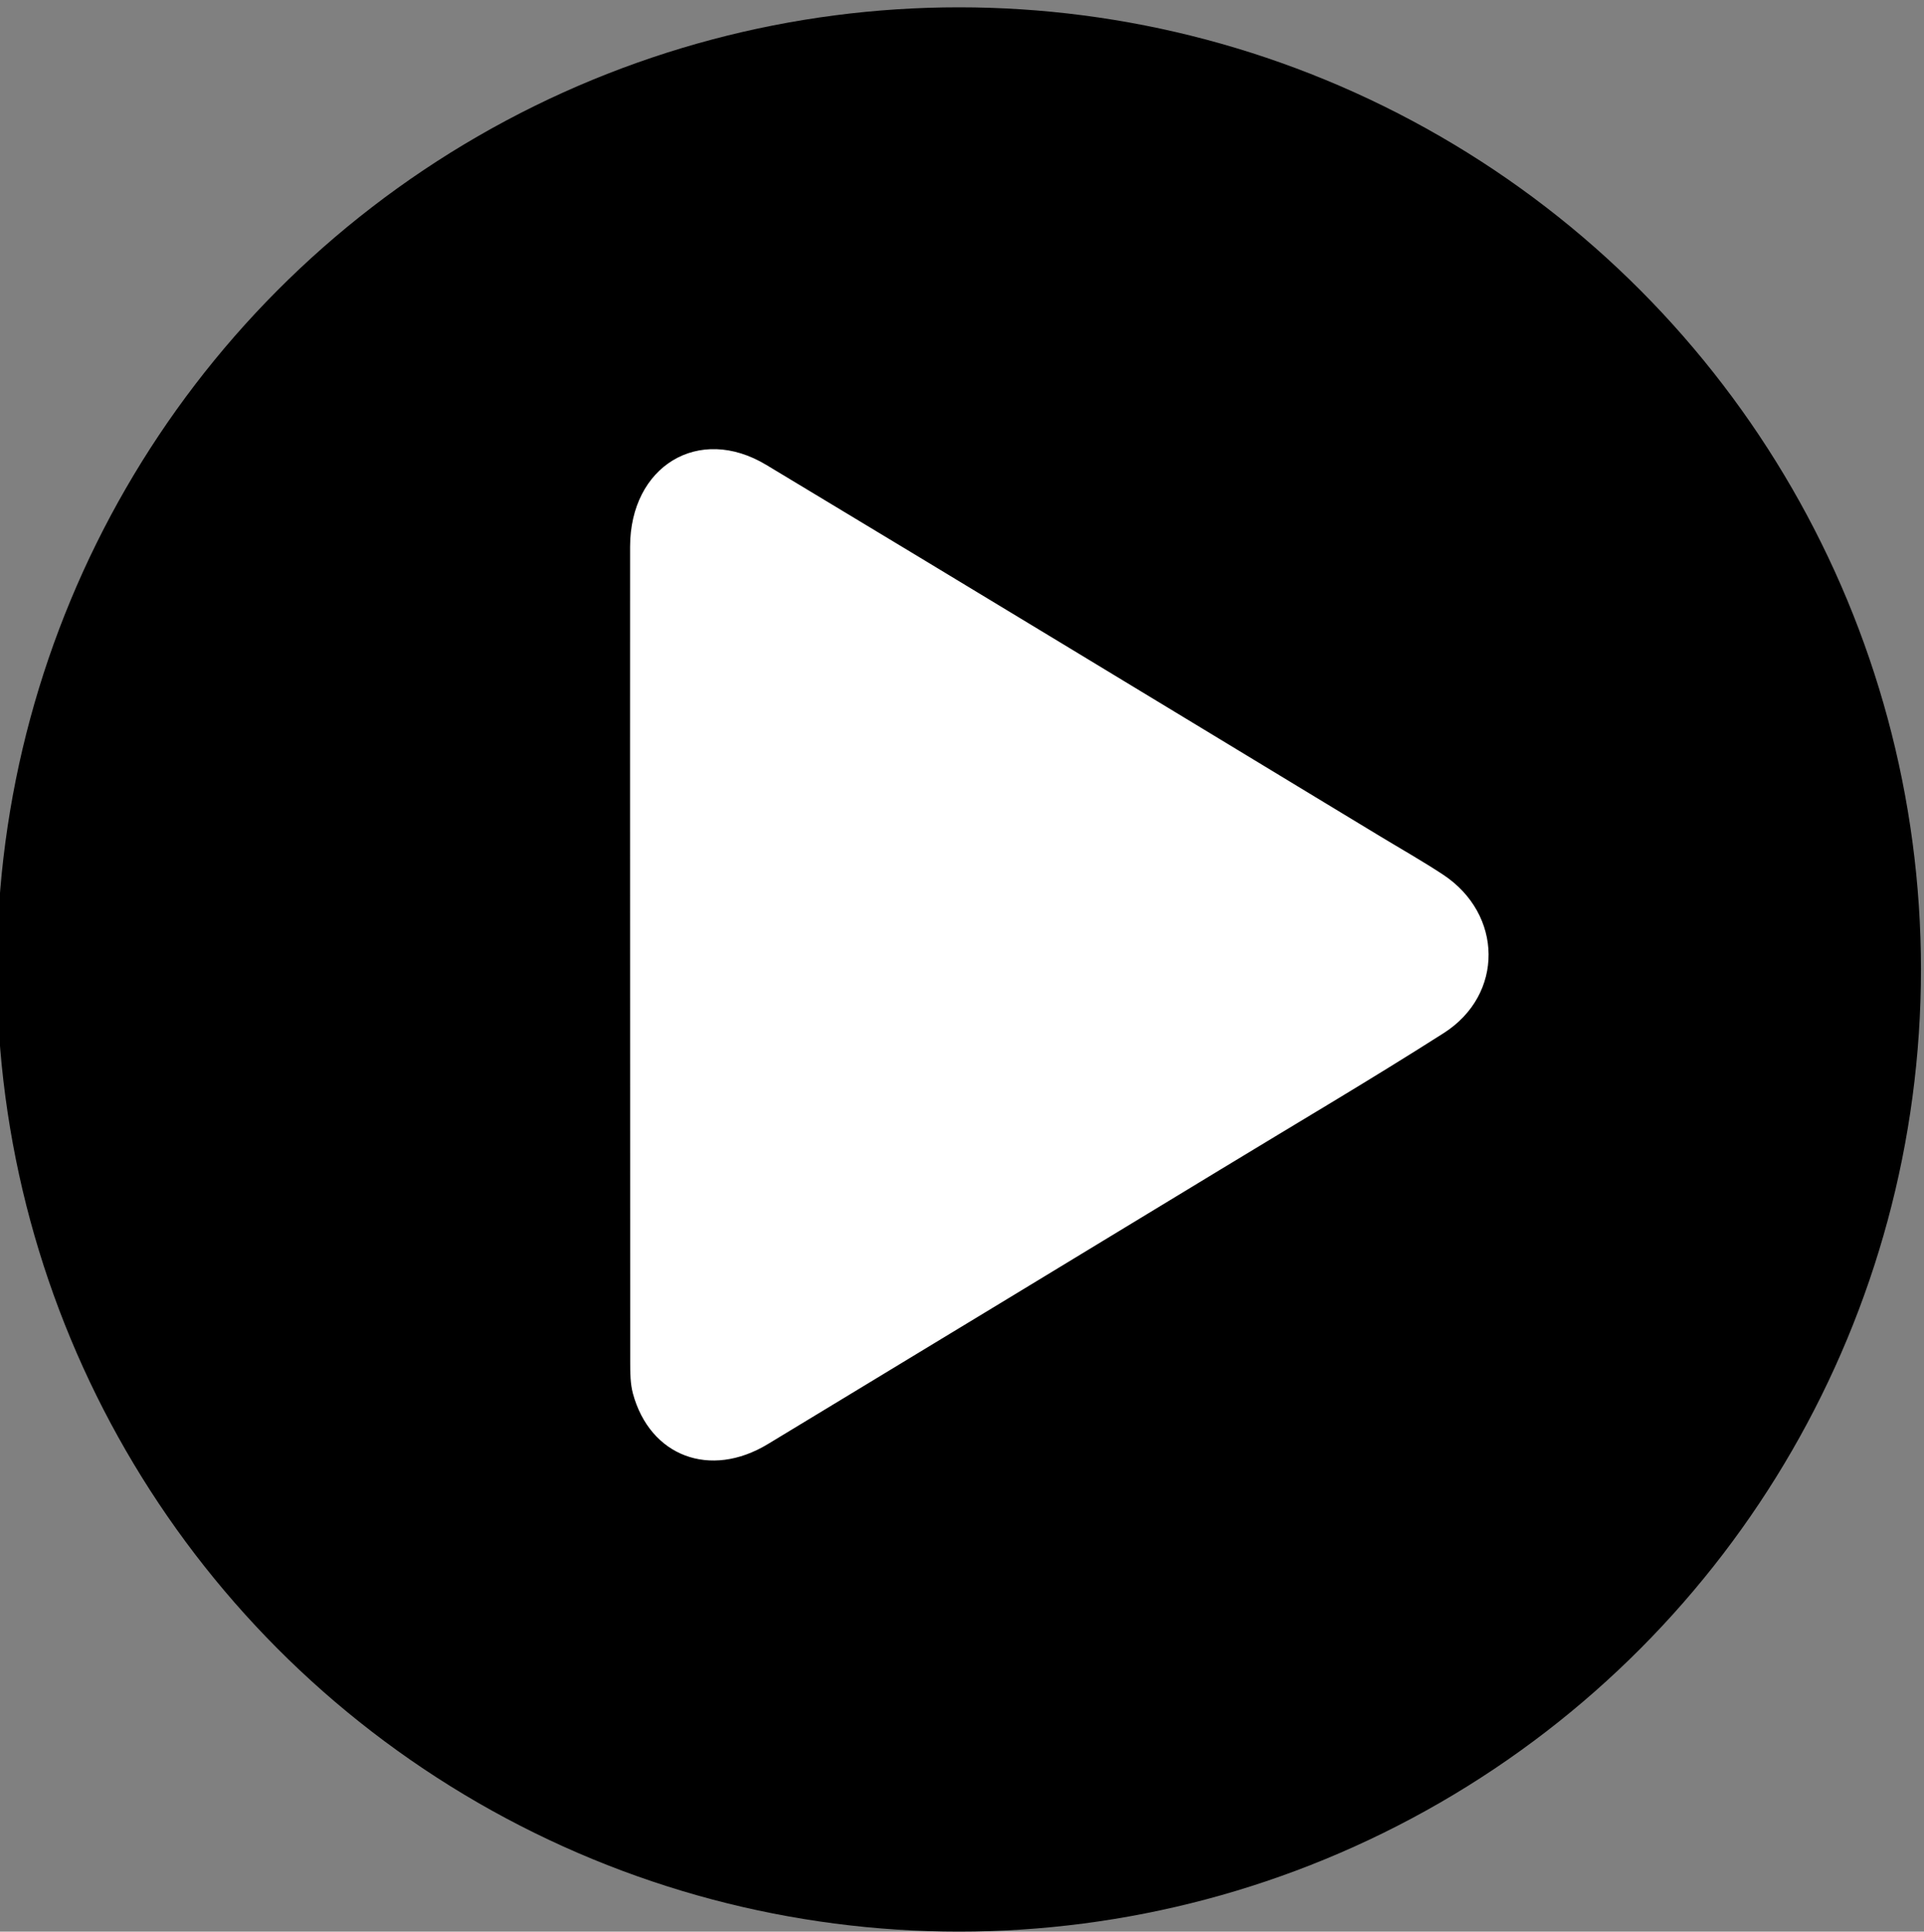 <?xml version="1.0" encoding="utf-8"?>
<!-- Generator: Adobe Illustrator 27.9.1, SVG Export Plug-In . SVG Version: 6.00 Build 0)  -->
<svg version="1.1" id="Layer_1" xmlns="http://www.w3.org/2000/svg" xmlns:xlink="http://www.w3.org/1999/xlink" x="0px" y="0px"
	 viewBox="0 0 171 171.65" style="enable-background:new 0 0 171 171.65;" xml:space="preserve">
<rect x="0" y="0" width="171" height="171.65" fill="#808080" stroke="none"/>
<style type="text/css">
	.st0{display:none;}
	.st1{display:inline;}
	.st2{display:inline;fill:#FFFFFF;}
	.st3{fill:#FFFFFF;}
</style>
<g class="st0">
	<circle class="st1" cx="85.5" cy="86.15" r="85.5"/>
	<path class="st2" d="M98.43,86.15c0,13.25,0,26.5,0,39.75c0,2.71-0.75,5.05-3.26,6.47c-2.92,1.66-5.49,0.7-7.89-1.18
		c-5.93-4.65-11.86-9.28-17.76-13.96c-1.17-0.93-2.24-1.38-3.88-1.25c-3.5,0.28-7.04,0.1-10.57,0.1c-3.71,0-7.42,0.04-11.12-0.01
		c-6.89-0.09-12.17-5.15-12.24-12.06c-0.12-12.09-0.12-24.19,0.01-36.29c0.07-6.57,4.85-11.67,11.4-11.83
		c8.12-0.2,16.26,0.13,24.39,0.16c0.62,0,1.32-0.48,1.86-0.89c5.89-4.59,11.76-9.21,17.63-13.84c1.91-1.51,3.91-2.72,6.49-2.06
		c3.23,0.83,4.94,3.29,4.95,7.13c0.01,11.79,0,23.58,0,35.38C98.43,83.23,98.43,84.69,98.43,86.15z"/>
	<g class="st1">
		<path class="st3" d="M150.3,99.76L150.3,99.76c-1.3,1.43-3.5,1.53-4.93,0.23l-33.24-30.22c-1.43-1.3-1.53-3.5-0.23-4.93l0,0
			c1.3-1.43,3.5-1.53,4.93-0.23l33.24,30.22C151.49,96.13,151.6,98.33,150.3,99.76z"/>
		<path class="st3" d="M113.43,101.4L113.43,101.4c-1.43-1.3-1.53-3.5-0.23-4.93l30.22-33.24c1.3-1.43,3.5-1.53,4.93-0.23v0
			c1.43,1.3,1.53,3.5,0.23,4.93l-30.22,33.24C117.07,102.59,114.86,102.7,113.43,101.4z"/>
	</g>
</g>
<circle cx="85.23" cy="86.15" r="85.5"/>
<g>
	<path class="st3" d="M128.32,91.8c-6.59,4.2-13.32,8.16-20,12.22c-13.36,8.11-26.71,16.22-40.08,24.31
		c-5.12,3.1-10.47,1.09-11.99-4.5c-0.23-0.87-0.24-1.82-0.24-2.73c-0.01-12.09-0.01-24.17-0.01-36.26c0-12.09-0.01-24.17,0-36.26
		c0.01-7.16,6.1-10.88,12.1-7.27c18.2,10.95,36.35,21.98,54.52,32.98c1.88,1.14,3.79,2.22,5.63,3.43
		C133.59,81.24,133.69,88.37,128.32,91.8z"/>
</g>
<g class="st0">
	<g class="st1">
		<path class="st3" d="M95.85,86.27c0-10.52-0.04-21.03,0.01-31.55c0.02-5.21,3.26-9.63,8.06-11.3c4.89-1.7,10.22-0.12,13.51,3.97
			c1.94,2.42,2.59,5.27,2.59,8.28c0.02,20.34,0.07,40.69-0.02,61.03c-0.03,7.72-5.16,12.92-12.27,12.85
			c-6.52-0.06-11.82-5.19-11.87-11.74C95.8,107.31,95.86,96.79,95.85,86.27z"/>
		<path class="st3" d="M74.47,86.31c0,10.65,0.15,21.31-0.05,31.95c-0.13,6.6-5.59,11.4-12.23,11.29
			c-6.45-0.11-11.65-5.09-11.7-11.65c-0.12-16.7-0.06-33.4-0.06-50.1c0-4.54-0.07-9.07,0.07-13.61c0.18-6.34,5.38-11.3,11.76-11.4
			c6.52-0.1,12.04,4.72,12.16,11.15c0.2,10.79,0.05,21.58,0.05,32.37C74.46,86.31,74.46,86.31,74.47,86.31z"/>
	</g>
</g>
<g class="st0">
	<path class="st2" d="M98.16,86.15c0,13.25,0,26.5,0,39.75c0,2.71-0.75,5.05-3.26,6.47c-2.92,1.66-5.49,0.7-7.89-1.18
		c-5.93-4.65-11.86-9.28-17.76-13.96c-1.17-0.93-2.24-1.38-3.88-1.25c-3.5,0.28-7.04,0.1-10.57,0.1c-3.71,0-7.42,0.04-11.12-0.01
		c-6.89-0.09-12.17-5.15-12.24-12.06c-0.12-12.09-0.12-24.19,0.01-36.29c0.07-6.57,4.85-11.67,11.4-11.83
		c8.12-0.2,16.26,0.13,24.39,0.16c0.62,0,1.32-0.48,1.86-0.89c5.89-4.59,11.76-9.21,17.63-13.84c1.91-1.51,3.91-2.72,6.49-2.06
		c3.23,0.83,4.94,3.29,4.95,7.13c0.01,11.79,0,23.58,0,35.38C98.16,83.23,98.16,84.69,98.16,86.15z"/>
	<path class="st2" d="M137.1,49.87c-0.45,0.55-1.1,1.97-2.21,2.64c-5.42,3.3-10.94,6.45-16.47,9.57c-2.28,1.29-4.53,0.71-5.7-1.24
		c-1.21-2.04-0.59-4.31,1.77-5.69c5.42-3.2,10.86-6.36,16.35-9.43C133.85,44.03,137.19,45.86,137.1,49.87z"/>
	<path class="st2" d="M125.25,90.42c-3.03,0-6.07,0.04-9.1-0.02c-1.77-0.03-3.38-0.55-4.17-2.35c-0.62-1.43-0.65-2.95,0.49-4.06
		c0.76-0.74,1.93-1.46,2.93-1.48c6.67-0.13,13.34-0.11,20.01-0.03c2.19,0.03,3.63,1.62,3.7,3.7c0.08,2.16-1.1,3.86-3.34,3.99
		c-3.5,0.21-7.02,0.06-10.53,0.06C125.25,90.3,125.25,90.36,125.25,90.42z"/>
	<path class="st2" d="M137.59,124.02c-0.03,2.18-2.31,3.99-4.82,3.4c-0.47-0.11-0.95-0.26-1.36-0.5
		c-5.52-3.16-11.04-6.33-16.53-9.53c-1.54-0.89-2.35-2.26-2.13-4.1c0.18-1.51,0.94-2.8,2.41-3.09c1.21-0.24,2.74-0.22,3.78,0.34
		c5.53,3.02,10.96,6.22,16.39,9.41C136.69,120.75,137.65,121.9,137.59,124.02z"/>
</g>
</svg>
